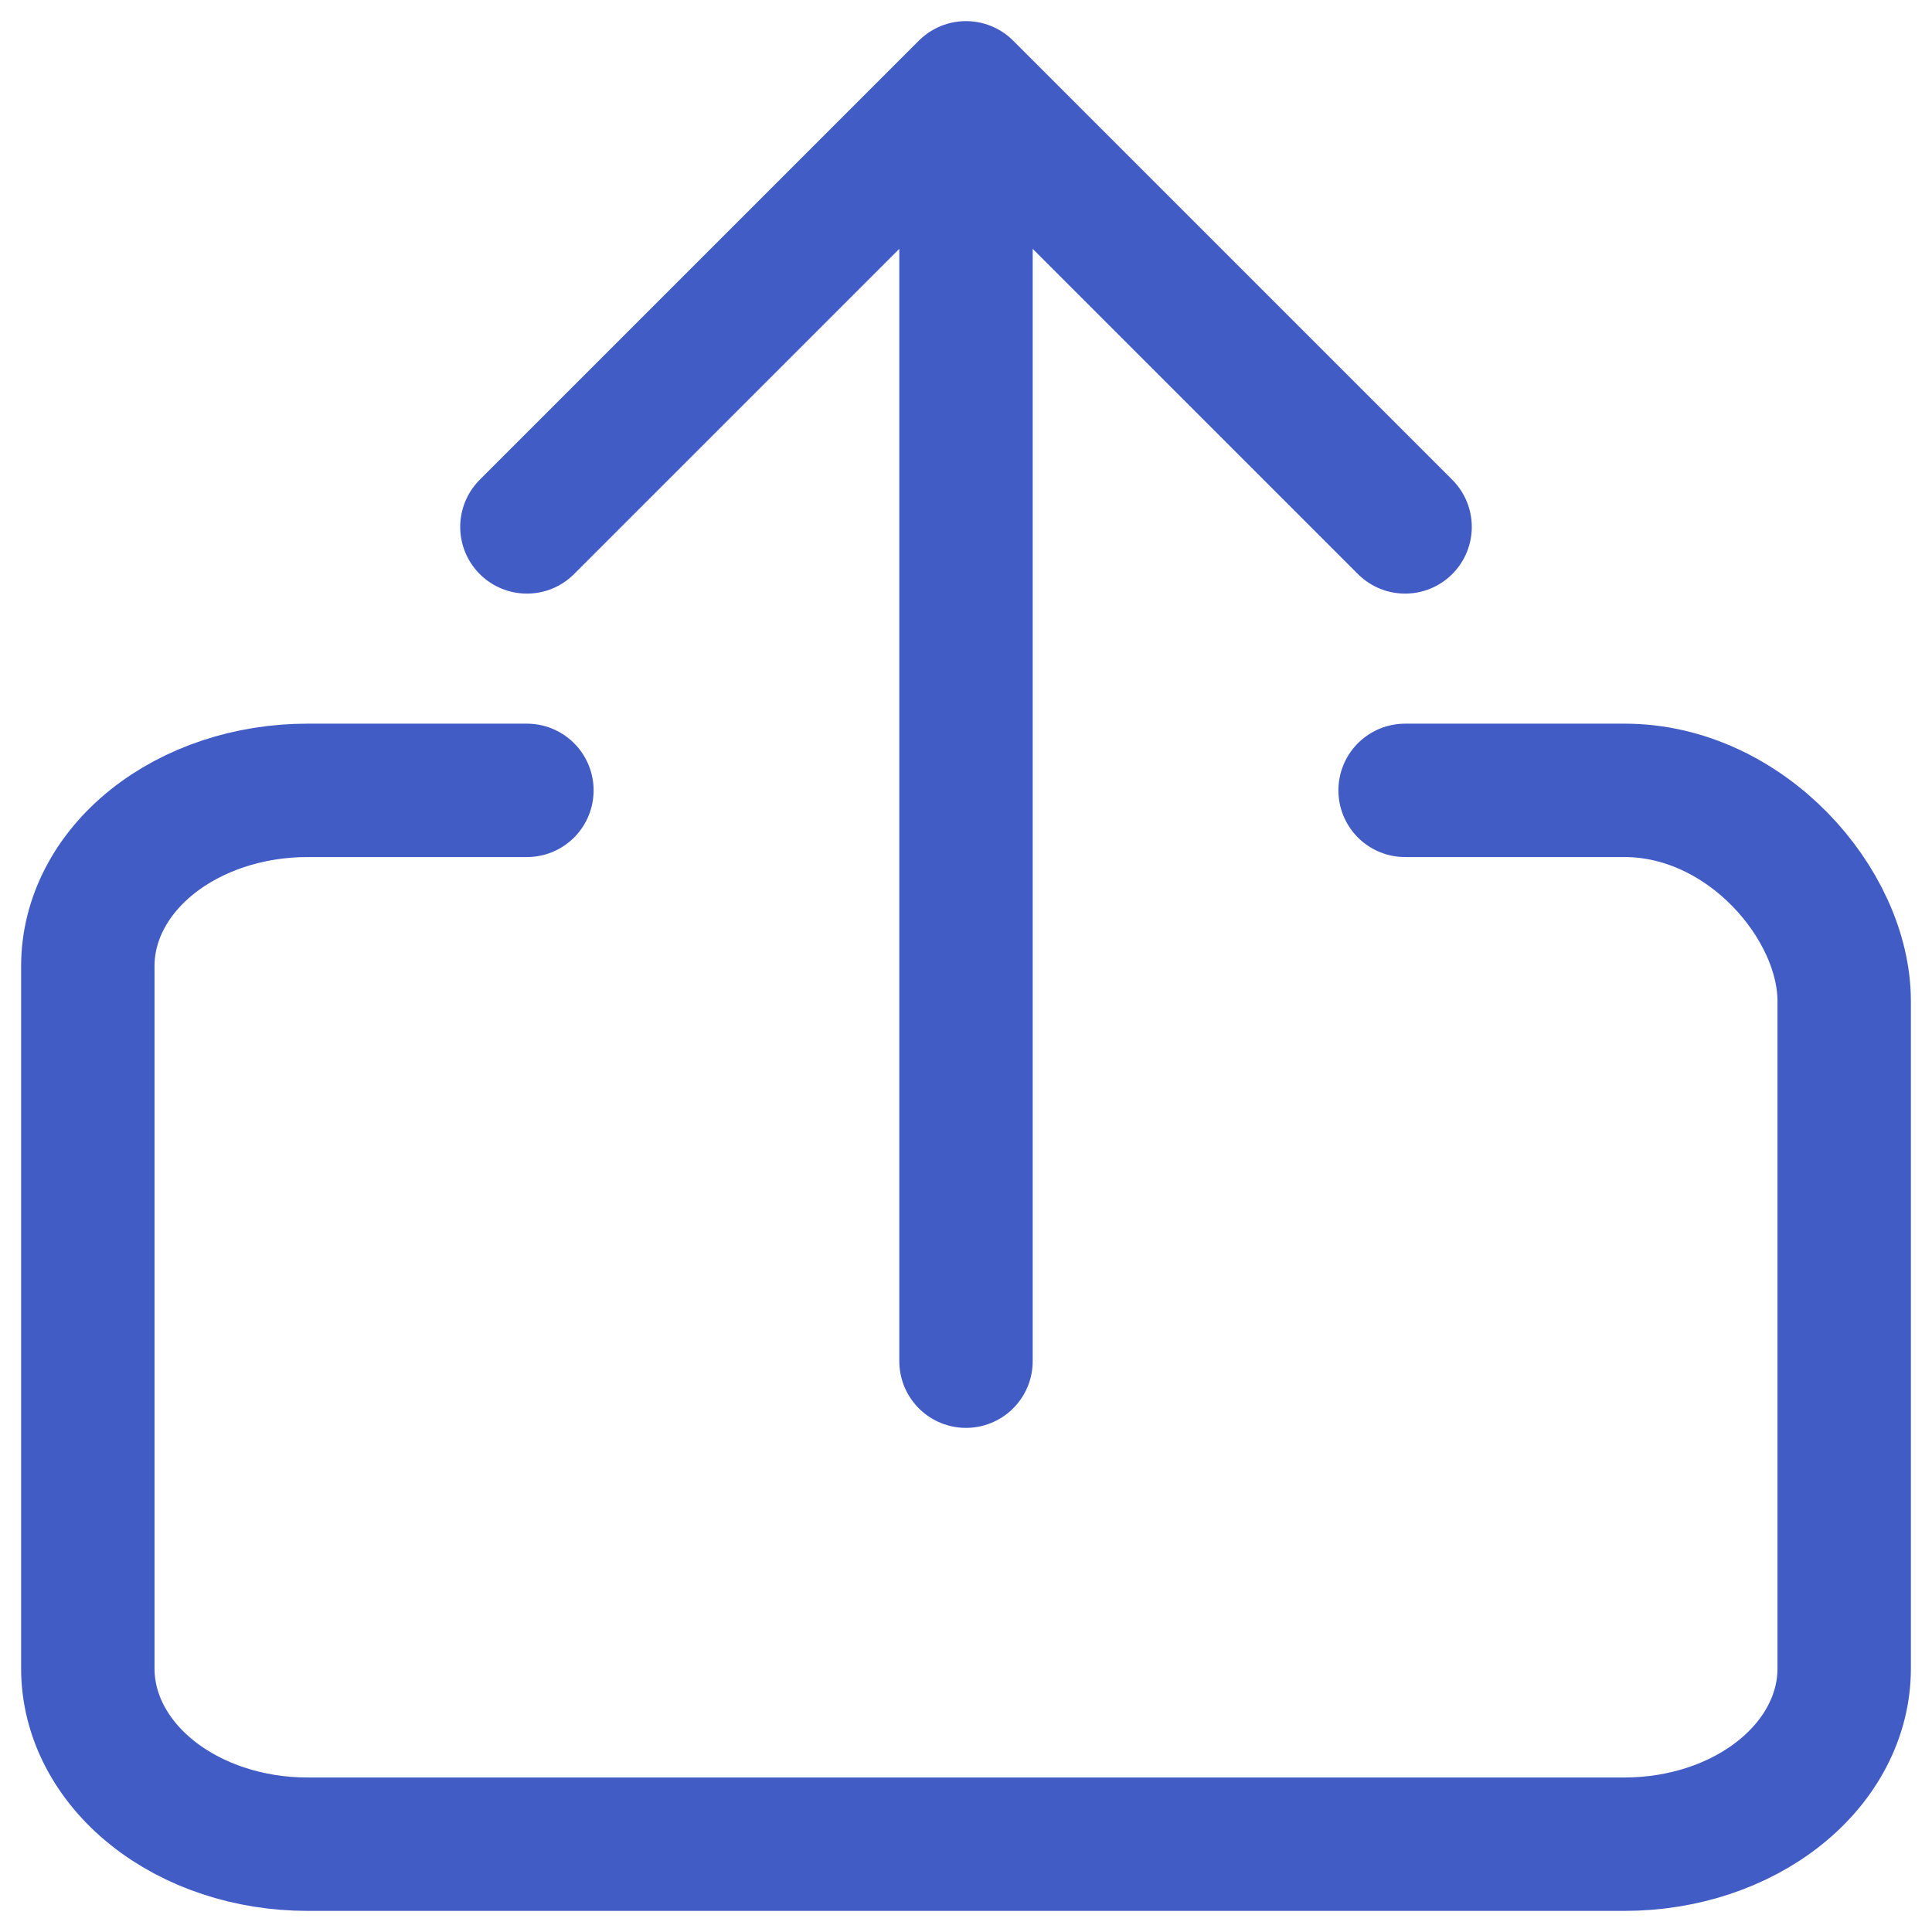 <svg xmlns="http://www.w3.org/2000/svg" width="44" height="44" viewBox="0 0 44 44" fill="none"><path d="M12 18H7C5.674 18 4.402 18.422 3.464 19.172C2.527 19.922 2 20.939 2 22V38C2 39.061 2.527 40.078 3.464 40.828C4.402 41.579 5.674 42 7 42H37C38.326 42 39.598 41.579 40.535 40.828C41.473 40.078 42 39.061 42 38V22.8C42 20.591 39.761 18 37 18H32" stroke="#425CC6" stroke-width="3.038" stroke-linecap="round" stroke-linejoin="round"></path><path d="M32 12L22 2L12 12M22 31V4" stroke="#425CC6" stroke-width="3.038" stroke-linecap="round" stroke-linejoin="round"></path></svg>